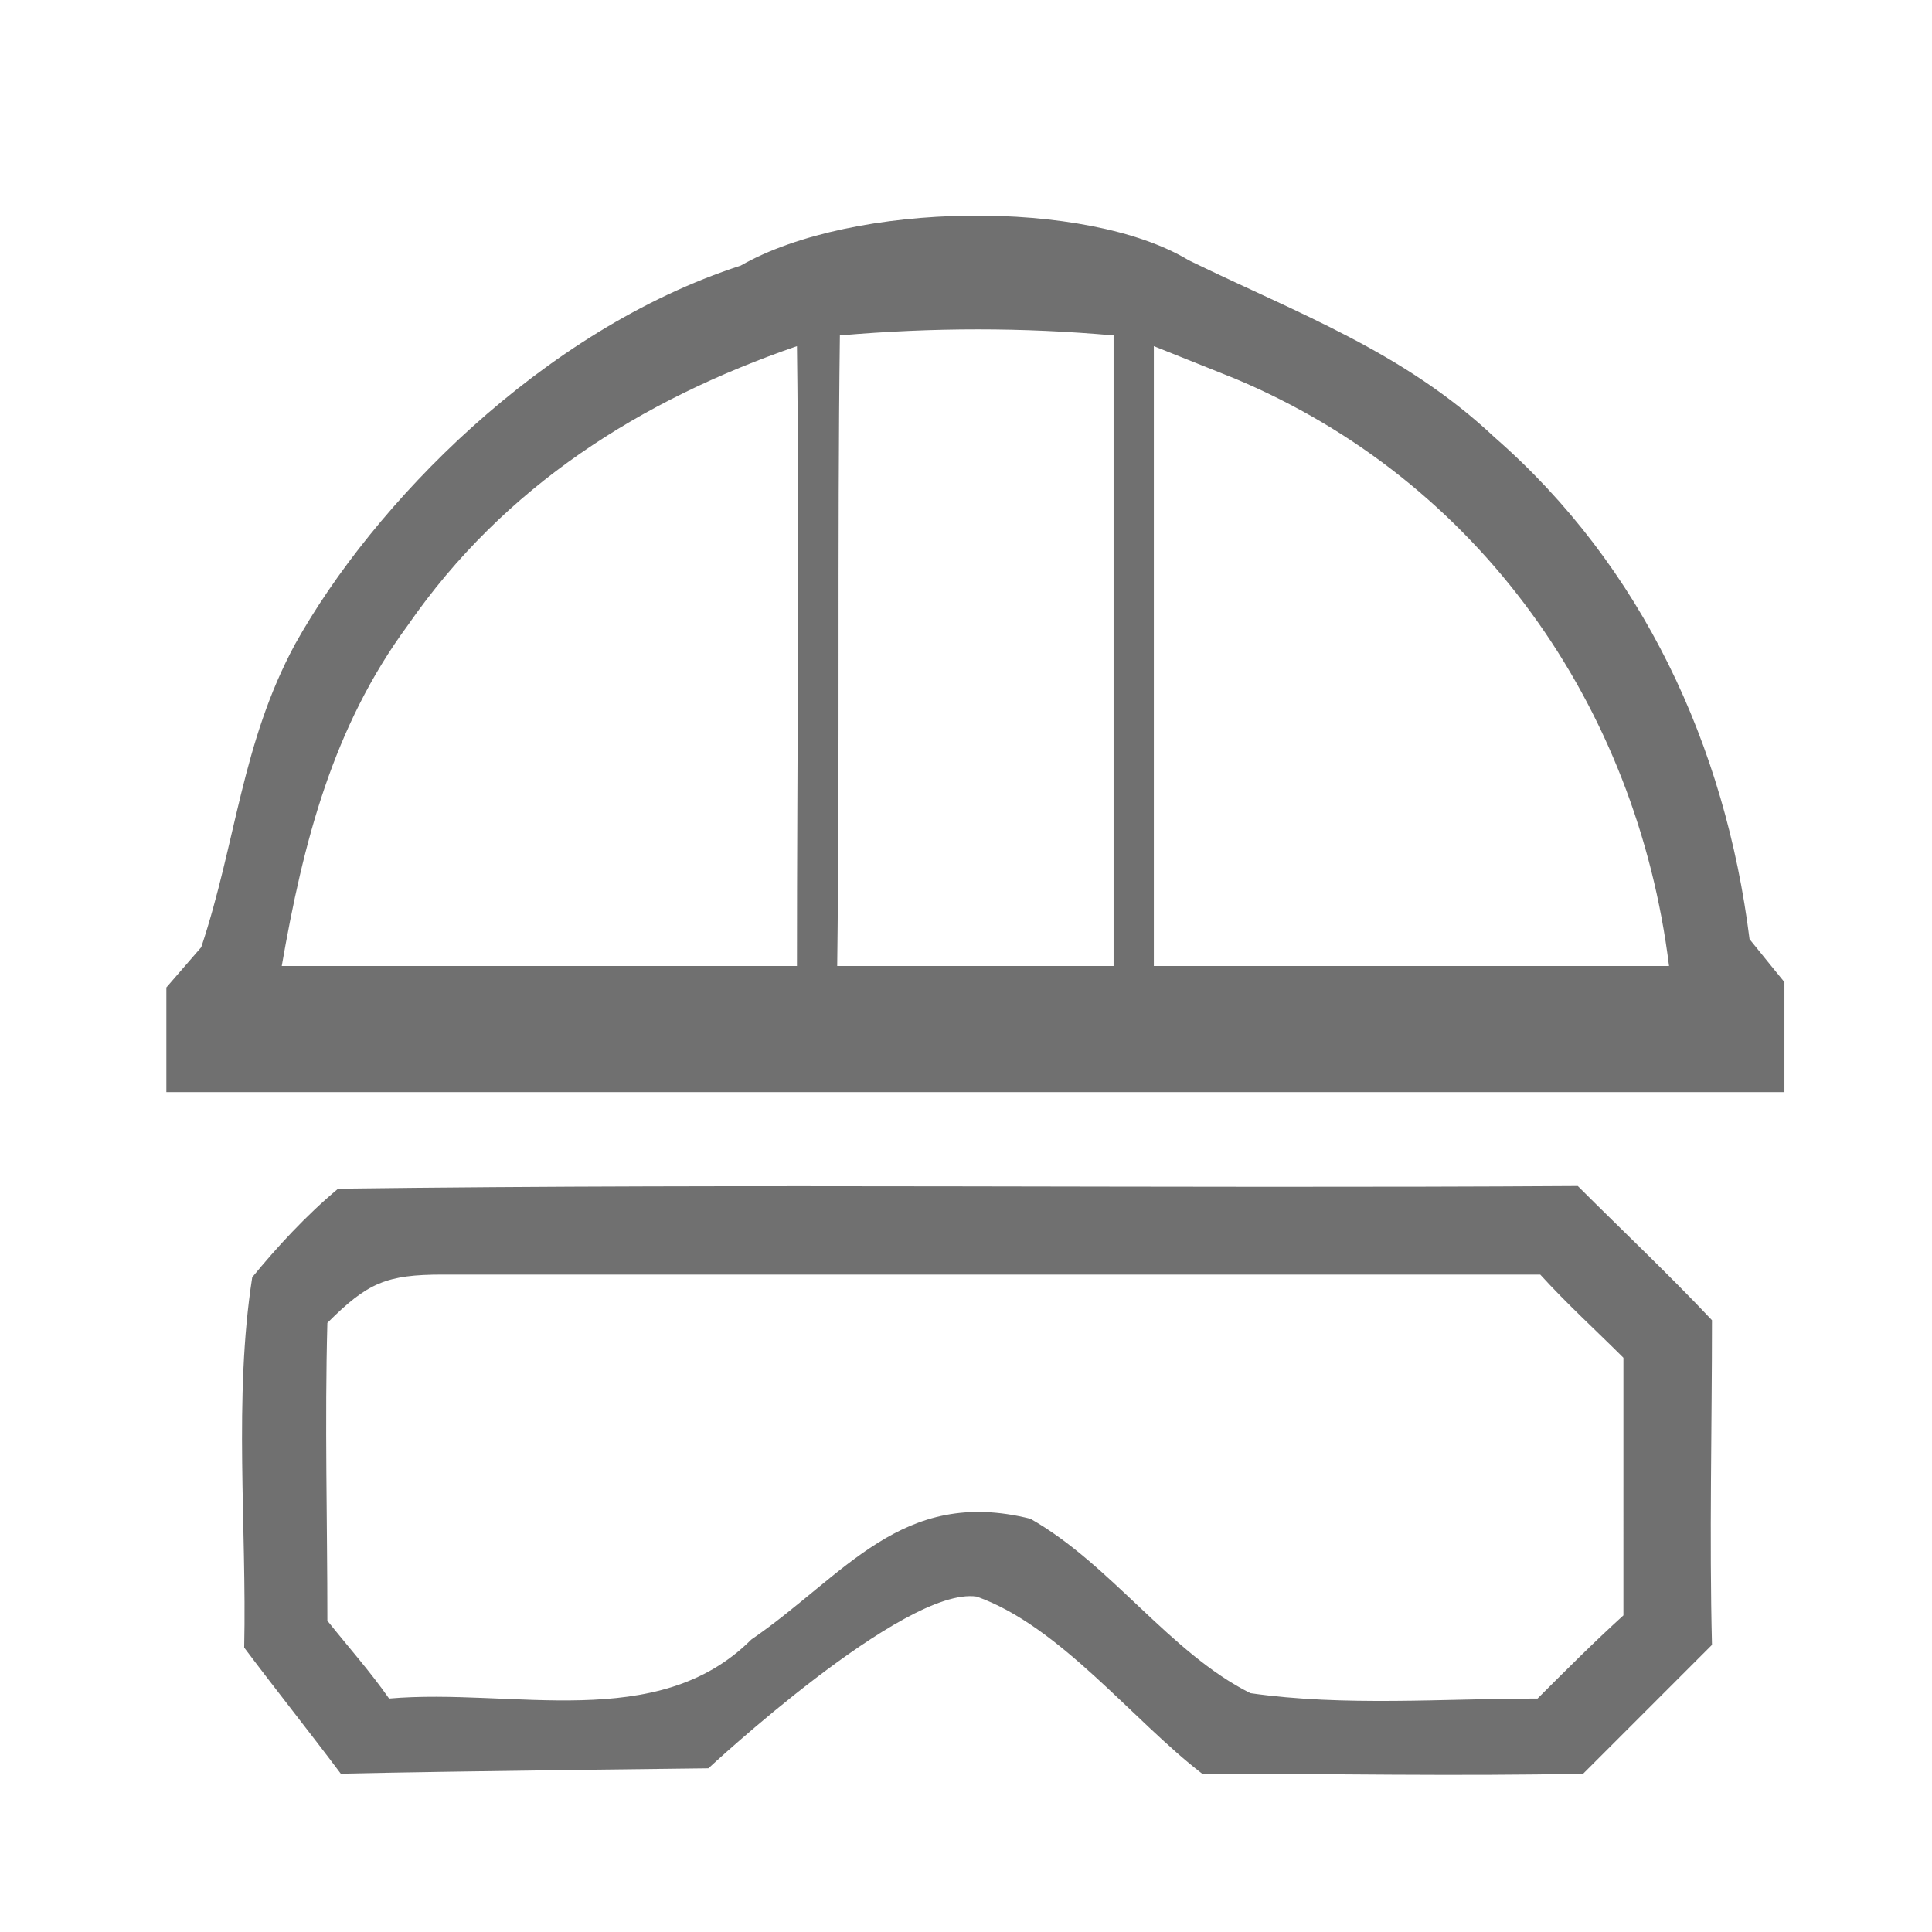 <?xml version="1.0" encoding="utf-8"?>
<!-- Generator: Adobe Illustrator 24.3.0, SVG Export Plug-In . SVG Version: 6.00 Build 0)  -->
<svg version="1.1" id="Layer_1" xmlns="http://www.w3.org/2000/svg" xmlns:xlink="http://www.w3.org/1999/xlink" x="0px" y="0px"
	 viewBox="0 0 72 72" style="enable-background:new 0 0 72 72;" xml:space="preserve">
<style type="text/css">
	.st0{fill:none;}
	.st1{fill:#707070;}
</style>
<g>
	<path class="st0" d="M0,0h72v72H0V0z"/>
	<path class="st1" d="M65.2,35c-0.9-7.2-4-13.9-9.5-18.7c-3.4-3.2-7.3-4.6-11.4-6.6c-3.8-2.3-12.5-2.2-16.7,0.2
		C20.2,12.3,13.9,18.8,11,24c-2,3.7-2.2,7.4-3.5,11.3l-1.3,1.5v3.9h60.3v-4.1C66.5,36.6,65.6,35.5,65.2,35z M29.7,36
		c-6.4,0-12.8,0-19.2,0c0.8-4.6,1.9-8.9,4.7-12.7c3.6-5.2,8.7-8.4,14.5-10.4C29.8,20.6,29.7,28.3,29.7,36z M41.5,36
		c-3.4,0-6.8,0-10.3,0c0.1-7.8,0-15.7,0.1-23.5c3.5-0.3,6.8-0.3,10.2,0C41.5,20.3,41.5,28.1,41.5,36z M43,36c0-7.7,0-15.4,0-23.1
		c1,0.4,2,0.8,3,1.2c9.1,3.8,15,12.2,16.2,21.9C55.8,36,49.4,36,43,36z"/>
	<path class="st1" d="M63.8,49.2c-1.6-1.7-3.3-3.3-5-5c-15.4,0.1-30.8-0.1-46.2,0.1c-1.2,1-2.3,2.2-3.2,3.3
		c-0.7,4.5-0.2,9.3-0.3,13.8c1.2,1.6,2.4,3.1,3.6,4.7c4.5-0.1,13.7-0.2,13.7-0.2s7.3-6.8,10-6.4c3.1,1.1,5.8,4.6,8.4,6.6
		c4.7,0,9.5,0.1,14.2,0c1.6-1.6,3.2-3.2,4.8-4.8C63.7,57.3,63.8,53.2,63.8,49.2z M60.5,60.2c-1.1,1-2.1,2-3.2,3.1
		c-3.5,0-7.2,0.3-10.7-0.2c-3-1.5-5.2-4.8-8.2-6.5c-4.8-1.2-6.9,2.1-10.4,4.5c-3.5,3.5-8.9,1.8-13.5,2.2c-0.7-1-1.5-1.9-2.3-2.9
		c0-3.7-0.1-7.4,0-11.1c1.5-1.5,2.2-1.8,4.3-1.8c13.6,0,27.3,0,40.9,0c1,1.1,2.1,2.1,3.1,3.1C60.5,53.8,60.5,57,60.5,60.2z"/>
</g>
</svg>
